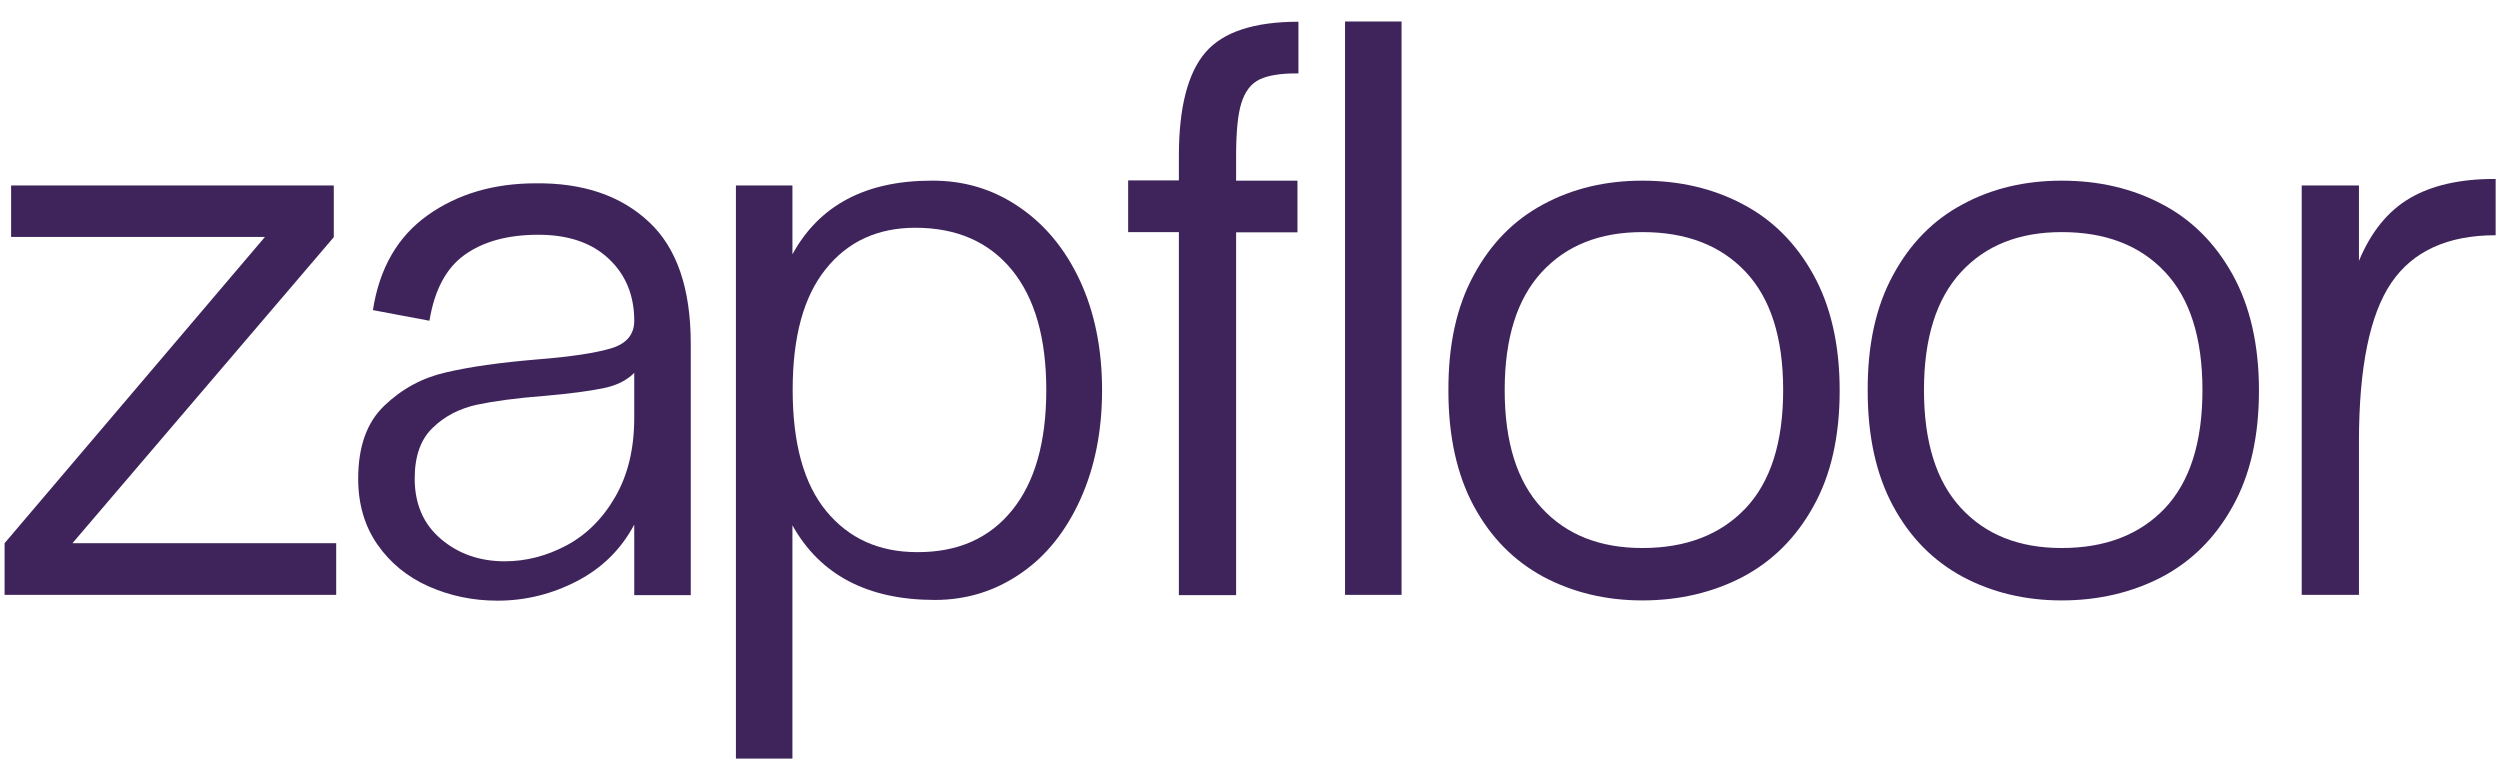 <?xml version="1.0" encoding="utf-8"?>
<!-- Generator: Adobe Illustrator 26.0.0, SVG Export Plug-In . SVG Version: 6.00 Build 0)  -->
<svg version="1.1" id="Layer_1" xmlns="http://www.w3.org/2000/svg" xmlns:xlink="http://www.w3.org/1999/xlink" x="0px" y="0px"
	 viewBox="0 0 1035.1 323.5" style="enable-background:new 0 0 1035.1 323.5;" xml:space="preserve">
<style type="text/css">
	.st0{fill:#3F245C;}
</style>
<g>
	<path class="st0" d="M139.2,246.3H1.9v-21.4L109.7,98.1H4.6V76.8h133.6v21.4L30,224.9h109.2V246.3z"/>
	<path class="st0" d="M268.7,91.9c11.5,10.7,17.3,27.5,17.3,50.4v104.1h-23.4v-29.2c-5.4,10.2-13.3,18-23.7,23.4
		c-10.4,5.4-21.4,8.1-32.9,8.1c-10.2,0-19.7-2-28.5-5.9s-15.9-9.7-21.2-17.3c-5.3-7.6-8-16.7-8-27.3c0-13.3,3.6-23.4,10.9-30.3
		c7.2-6.9,15.7-11.5,25.4-13.7c9.7-2.3,22.4-4.1,38-5.4c14-1.1,24.2-2.7,30.5-4.6c6.3-1.9,9.5-5.7,9.5-11.4
		c0-10.6-3.6-19.2-10.7-25.8c-7.1-6.6-16.8-9.8-29-9.8c-12.7,0-22.8,2.8-30.5,8.3c-7.7,5.5-12.5,14.6-14.6,27.3l-23.4-4.4
		c2.7-17.4,10.3-30.5,22.7-39.3c12.4-8.8,27.3-13.2,44.8-13.2C241.6,75.7,257.2,81.1,268.7,91.9z M182.6,223.2
		c7.2,6.1,16,9.2,26.4,9.2c8.8,0,17.3-2.2,25.6-6.6c8.2-4.4,15-11.1,20.2-20.2c5.2-9,7.8-19.9,7.8-32.6v-18.6
		c-3.2,3.2-7.5,5.3-13.1,6.4c-5.5,1.1-13.5,2.2-23.9,3.1c-11.8,0.9-21.2,2.2-28.3,3.7c-7.1,1.6-13.2,4.7-18.1,9.5
		c-5,4.7-7.5,11.8-7.5,21C171.7,208.8,175.4,217.1,182.6,223.2z"/>
	<path class="st0" d="M421.8,85.6c10.7,7.2,19.2,17.4,25.3,30.5c6.1,13.1,9.2,28.3,9.2,45.4c0,17-3,32-9,45.3
		c-6,13.2-14.2,23.5-24.8,30.7c-10.5,7.2-22.3,10.9-35.4,10.9c-27.8,0-47.5-10.3-59-30.9v96.6h-23.4V76.8h23.4v28.5
		c11.1-20.3,30.3-30.5,57.6-30.5C399,74.7,411.1,78.3,421.8,85.6z M419.1,211.2c9.4-11.6,14.1-28.2,14.1-49.7
		c0-21.5-4.7-38-14.2-49.7c-9.5-11.6-22.8-17.5-40-17.5c-15.6,0-28,5.7-37.1,17.1c-9.2,11.4-13.7,28.1-13.7,50
		c0,22.2,4.6,38.9,13.9,50.2c9.3,11.3,21.8,17,37.6,17C396.5,228.7,409.7,222.9,419.1,211.2z"/>
	<path class="st0" d="M521.5,32.9c-3.5,1.7-6,4.9-7.5,9.7c-1.5,4.7-2.2,12.1-2.2,22v10.2h25.4v21.4h-25.4v150.2h-23.7V96.1h-21V74.7
		h21V64.6c0-20.1,3.7-34.4,11-42.9c7.3-8.5,20.2-12.7,38.5-12.7v21.4C530.4,30.3,525,31.2,521.5,32.9z"/>
	<path class="st0" d="M580.3,246.3h-23.4V8.9h23.4V246.3z"/>
	<path class="st0" d="M610.2,113.9c7-13,16.6-22.8,28.8-29.3c12.2-6.6,25.9-9.8,41-9.8c15.4,0,29.2,3.2,41.5,9.7
		c12.3,6.4,22.1,16.2,29.3,29.2c7.2,13,10.9,29,10.9,48s-3.6,35-10.9,48c-7.2,13-17,22.7-29.3,29.2c-12.3,6.4-26.2,9.7-41.5,9.7
		c-15.1,0-28.8-3.3-41-9.8c-12.2-6.6-21.8-16.3-28.8-29.3c-7-13-10.5-28.9-10.5-47.6C599.6,142.8,603.1,126.9,610.2,113.9z
		 M722.7,112.5c-10.4-11-24.6-16.4-42.7-16.4c-17.6,0-31.5,5.5-41.7,16.6c-10.2,11.1-15.3,27.4-15.3,48.8c0,21.5,5.1,37.8,15.3,48.8
		c10.2,11.1,24.1,16.6,41.7,16.6c18.1,0,32.3-5.5,42.7-16.4c10.4-11,15.6-27.3,15.6-49C738.3,139.8,733.1,123.5,722.7,112.5z"/>
	<path class="st0" d="M783.8,113.9c7-13,16.6-22.8,28.8-29.3c12.2-6.6,25.9-9.8,41-9.8c15.4,0,29.2,3.2,41.5,9.7
		c12.3,6.4,22.1,16.2,29.3,29.2c7.2,13,10.9,29,10.9,48s-3.6,35-10.9,48c-7.2,13-17,22.7-29.3,29.2c-12.3,6.4-26.2,9.7-41.5,9.7
		c-15.1,0-28.8-3.3-41-9.8c-12.2-6.6-21.8-16.3-28.8-29.3c-7-13-10.5-28.9-10.5-47.6C773.2,142.8,776.7,126.9,783.8,113.9z
		 M896.3,112.5c-10.4-11-24.6-16.4-42.7-16.4c-17.6,0-31.5,5.5-41.7,16.6c-10.2,11.1-15.3,27.4-15.3,48.8c0,21.5,5.1,37.8,15.3,48.8
		c10.2,11.1,24.1,16.6,41.7,16.6c18.1,0,32.3-5.5,42.7-16.4c10.4-11,15.6-27.3,15.6-49C911.9,139.8,906.7,123.5,896.3,112.5z"/>
	<path class="st0" d="M1033.3,97.4c-19.9,0-34.3,6.6-43.2,19.7c-8.9,13.1-13.4,35-13.4,65.8v63.4h-23.7V76.8h23.7V108
		c5-12,12-20.6,21-25.9c9-5.3,20.7-8,34.9-8h0.7V97.4z"/>
</g>
</svg>
